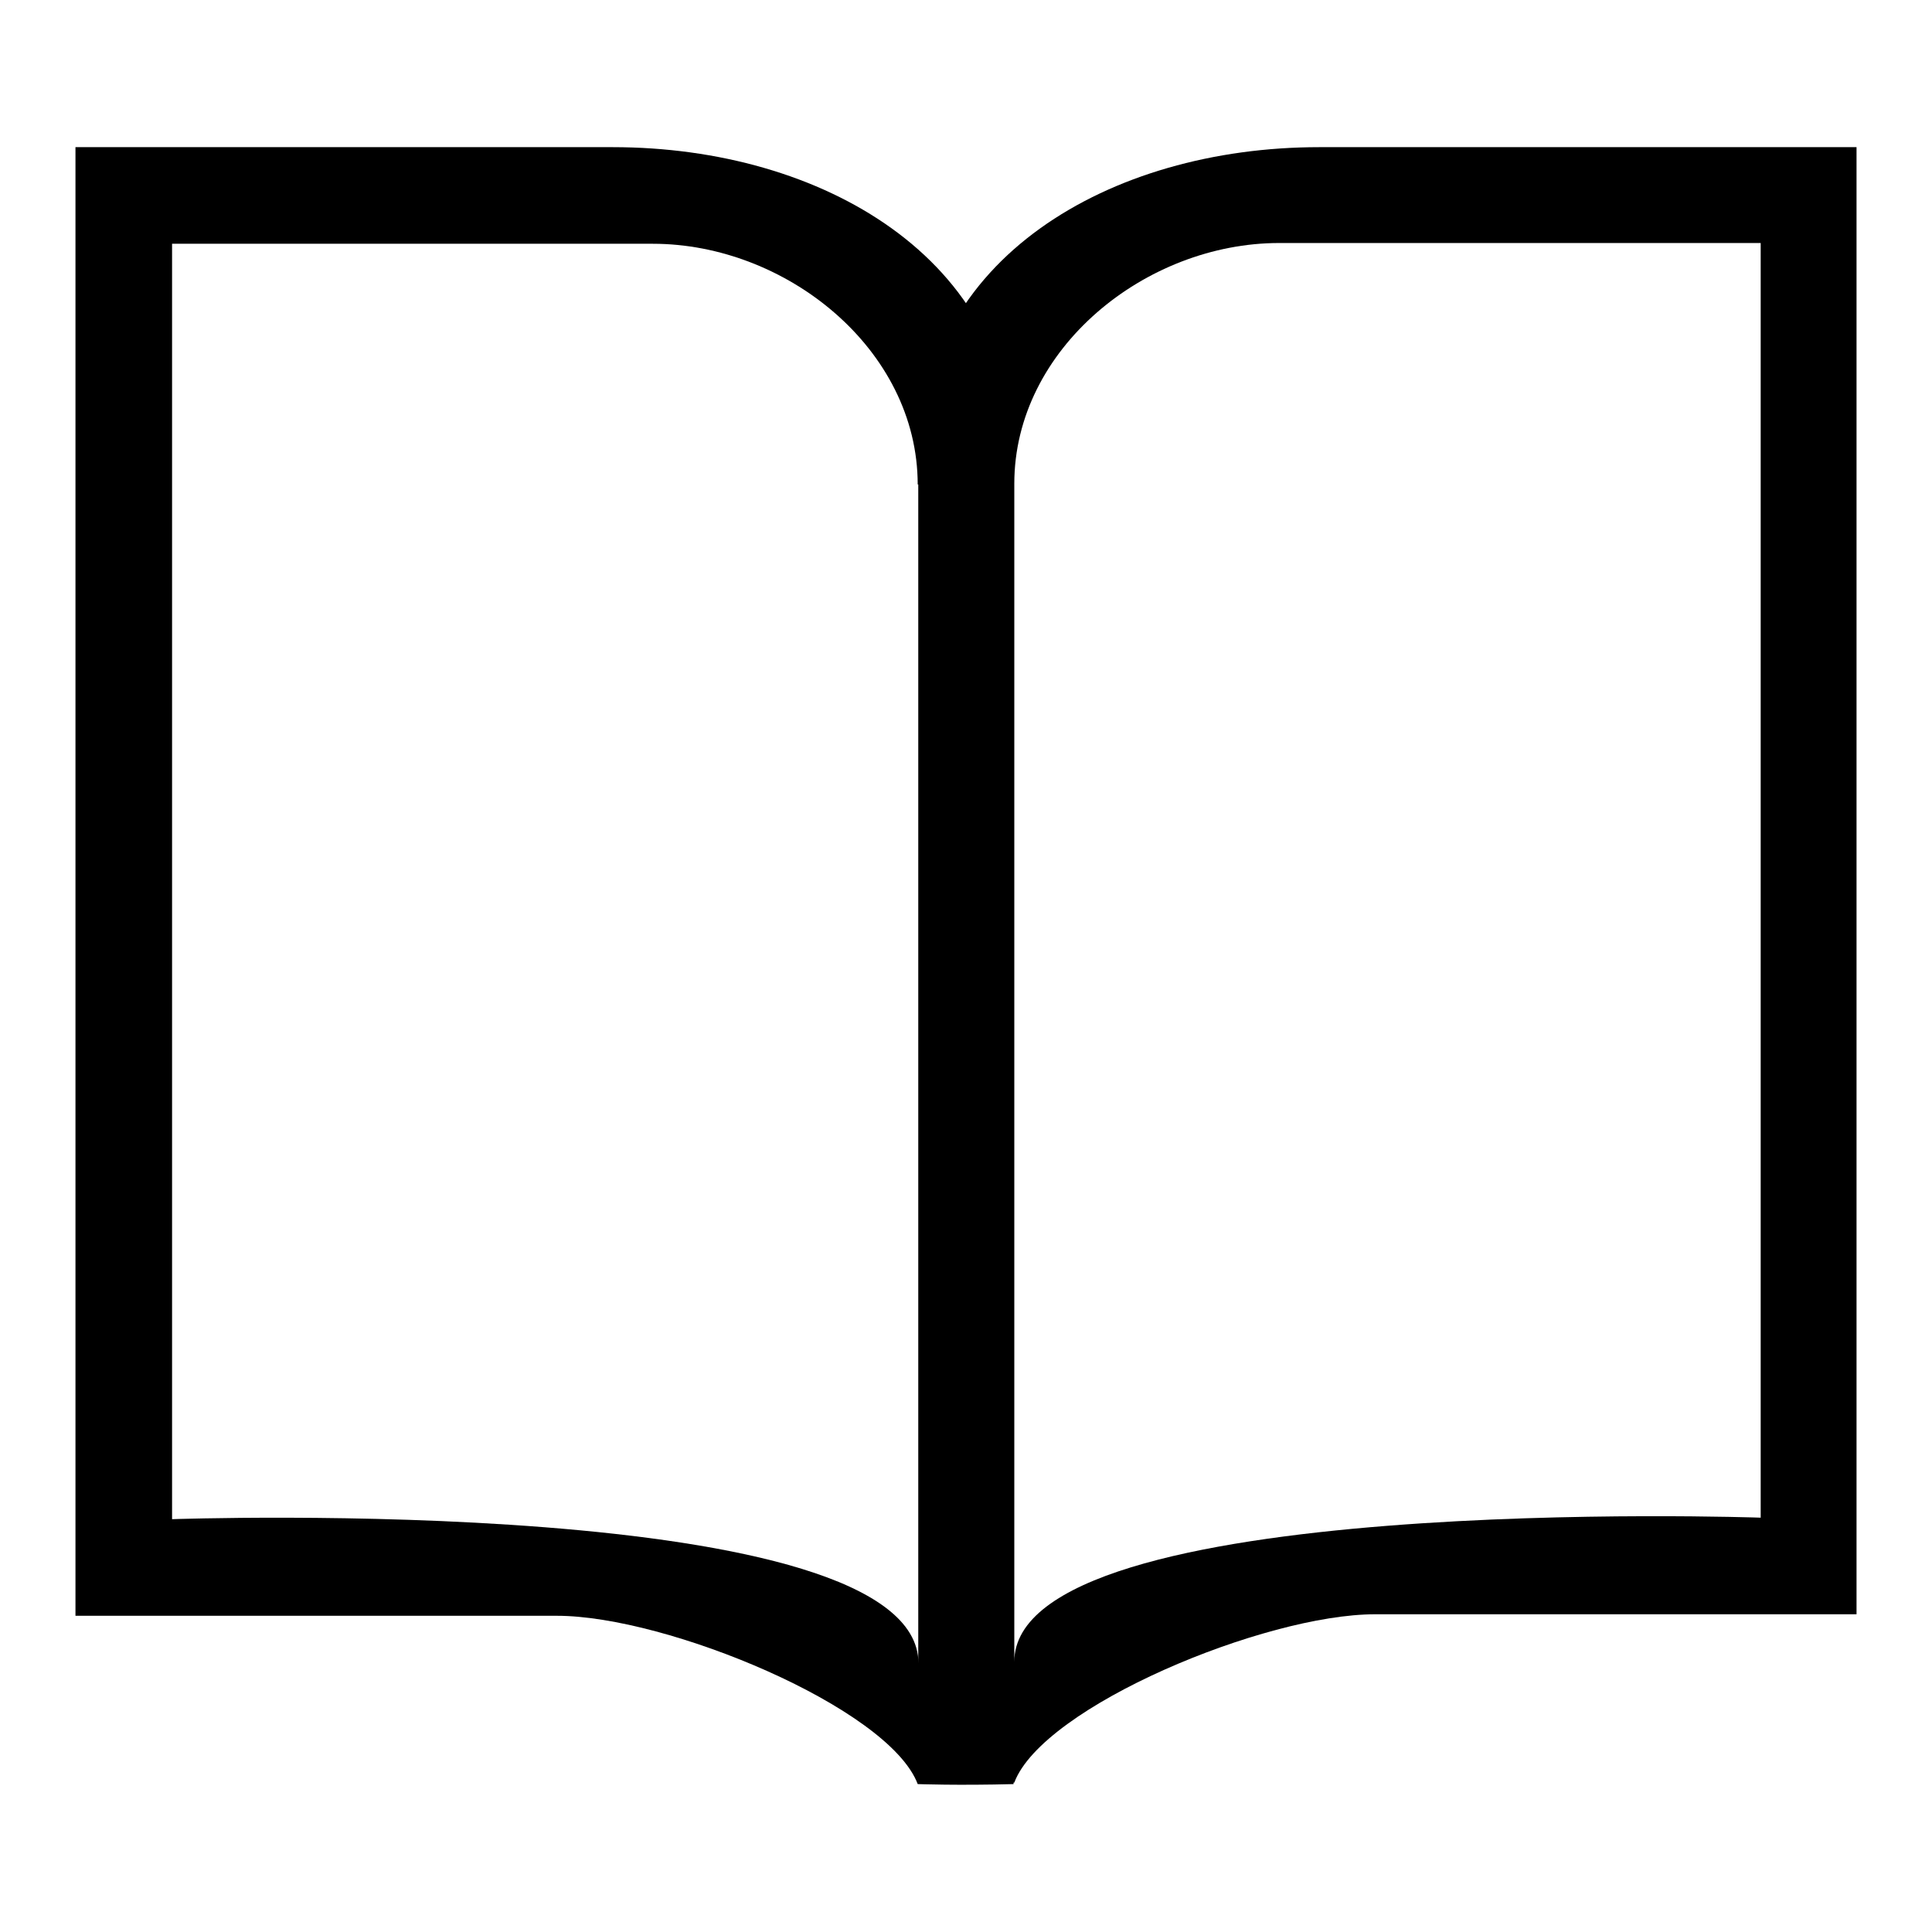 <?xml version="1.0" encoding="utf-8"?>
<!-- Svg Vector Icons : http://www.onlinewebfonts.com/icon -->
<!DOCTYPE svg PUBLIC "-//W3C//DTD SVG 1.1//EN" "http://www.w3.org/Graphics/SVG/1.1/DTD/svg11.dtd">
<svg version="1.1" xmlns="http://www.w3.org/2000/svg" xmlns:xlink="http://www.w3.org/1999/xlink" x="0px" y="0px" viewBox="0 0 256 256" enable-background="new 0 0 256 256" xml:space="preserve">
<g><g><path fill="#000000" d="M134.4,236.4c-7.5,0.2-12.8,0-12.8,0c-3.8-10.1-33.2-22.3-47.8-22.3H10V19.5h71.2c27.8,0,53.1,14.9,53.1,41.5V236.4z M121.6,64.2c0-17.9-17.4-31.9-35.1-31.9H22.8v169c0,0,98.9-3.5,98.9,19.1c0,8,0-25.5,0-25.5V64.2z"/><path fill="#000000" d="M121.6,236.2c7.5,0.2,12.8,0,12.8,0c3.8-10.1,33.2-22.3,47.8-22.3H246V19.5h-71.2c-27.8,0-53.1,14.9-53.1,41.4V236.2z M134.4,64.1c0-17.9,17.4-31.9,35.1-31.9h63.8v168.9c0,0-98.9-3.5-98.9,19.1c0,8,0-25.5,0-25.5V64.1z"/></g></g>
</svg>